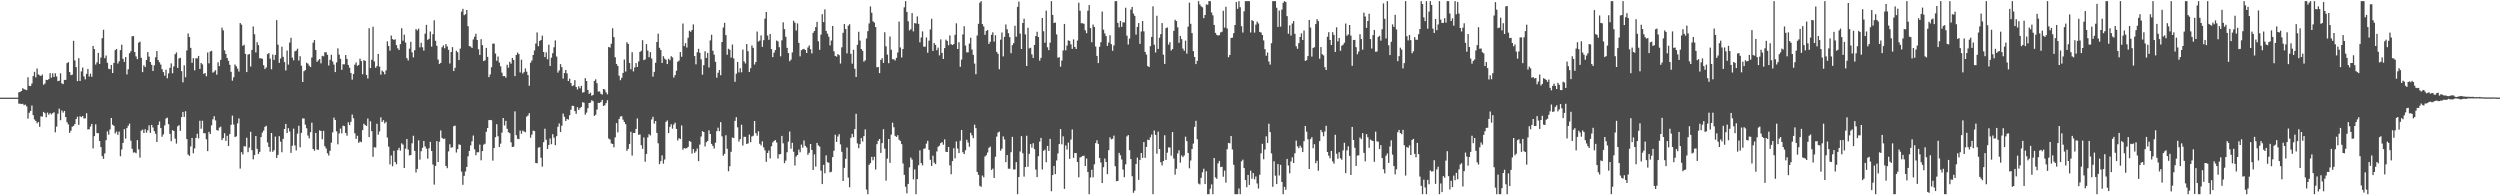 <?xml version="1.0" encoding="UTF-8"?>
<svg xmlns="http://www.w3.org/2000/svg" width="1920" height="150">
  <path d="M0 74.999h1v1.000H0zM1 75.000h1v1.000H1zM2 75.000h1v1.000H2zM3 75.000h1v1.000H3zM4 75.000h1v1.000H4zM5 75.000h1v1.000H5zM6 75.000h1v1.000H6zM7 75.000h1v1.000H7zM8 75.000h1v1.000H8zM9 75.000h1v1.000H9zM10 75.000h1v1.000H10zM11 75.000h1v1.000H11zM12 75.000h1v1.000H12zM13 75.000h1v1.000H13zM14 70.839h1v8.831H14zM15 70.562h1v9.034H15zM16 69.861h1v10.042H16zM17 67.722h1v11.990H17zM18 68.556h1v12.242H18zM19 68.792h1v11.534H19zM20 69.244h1v12.480H20zM21 59.344h1v31.754H21zM22 65.936h1v20.678H22zM23 66.112h1v19.100H23zM24 64.161h1v16.897H24zM25 58.442h1v30.047H25zM26 55.216h1v36.543H26zM27 59.380h1v33.496H27zM28 52.568h1v42.161H28zM29 57.125h1v36.591H29zM30 57.858h1v39.516H30zM31 58.384h1v31.010H31zM32 57.247h1v32.327H32zM33 65.083h1v20.859H33zM34 64.179h1v22.776H34zM35 61.273h1v28.768H35zM36 61.472h1v25.024H36zM37 60.717h1v27.375H37zM38 56.180h1v30.644H38zM39 59.670h1v28.171H39zM40 56.287h1v30.664H40zM41 59.103h1v27.117H41zM42 56.304h1v45.351H42zM43 58.717h1v38.517H43zM44 62.296h1v25.058H44zM45 61.992h1v21.447H45zM46 56.332h1v35.972H46zM47 63.982h1v20.879H47zM48 64.632h1v21.828H48zM49 61.390h1v23.829H49zM50 61.324h1v28.593H50zM51 48.484h1v45.430H51zM52 47.697h1v47.894H52zM53 55.338h1v46.701H53zM54 57.695h1v42.649H54zM55 57.296h1v40.025H55zM56 31.345h1v65.366H56zM57 46.400h1v48.891H57zM58 51.570h1v39.858H58zM59 62.320h1v27.333H59zM60 44.721h1v51.164H60zM61 62.140h1v27.167H61zM62 54.850h1v35.095H62zM63 51.892h1v37.235H63zM64 58.661h1v32.325H64zM65 60.997h1v29.931H65zM66 56.749h1v30.185H66zM67 52.961h1v46.477H67zM68 58.786h1v40.450H68zM69 56.561h1v40.629H69zM70 58.988h1v36.212H70zM71 35.299h1v78.679H71zM72 37.741h1v66.797H72zM73 49.631h1v45.837H73zM74 47.860h1v54.312H74zM75 40.667h1v61.624H75zM76 49.119h1v59.149H76zM77 44.178h1v68.749H77zM78 29.361h1v90.542H78zM79 22.848h1v99.166H79zM80 44.704h1v73.121H80zM81 42.641h1v65.007H81zM82 48.158h1v52.729H82zM83 52.783h1v50.634H83zM84 53.131h1v46.292H84zM85 49.861h1v40.748H85zM86 56.104h1v39.694H86zM87 48.264h1v48.360H87zM88 38.512h1v63.971H88zM89 37.573h1v63.515H89zM90 48.785h1v54.760H90zM91 47.045h1v54.015H91zM92 38.522h1v81.486H92zM93 34.295h1v80.564H93zM94 45.151h1v64.632H94zM95 47.495h1v51.670H95zM96 43.783h1v62.665H96zM97 57.163h1v41.180H97zM98 53.196h1v43.360H98zM99 40.933h1v54.051H99zM100 39.354h1v68.659H100zM101 27.859h1v86.427H101zM102 27.695h1v89.483H102zM103 39.944h1v77.045H103zM104 43.318h1v74.403H104zM105 45.394h1v62.219H105zM106 32.775h1v81.986H106zM107 32.056h1v88.979H107zM108 44.373h1v55.973H108zM109 55.393h1v44.123H109zM110 50.178h1v51.946H110zM111 51.509h1v47.767H111zM112 46.093h1v55.777H112zM113 40.048h1v60.056H113zM114 43.470h1v52.815H114zM115 47.631h1v54.410H115zM116 49.747h1v46.202H116zM117 54.515h1v43.416H117zM118 50.192h1v50.537H118zM119 43.981h1v58.743H119zM120 39.186h1v69.898H120zM121 46.110h1v49.865H121zM122 47.818h1v45.444H122zM123 49.610h1v48.744H123zM124 53.156h1v51.879H124zM125 55.408h1v47.809H125zM126 58.127h1v38.165H126zM127 53.540h1v37.482H127zM128 60.109h1v30.285H128zM129 56.353h1v39.034H129zM130 52.138h1v50.665H130zM131 48.712h1v59.717H131zM132 56.248h1v43.701H132zM133 51.013h1v49.588H133zM134 41.631h1v64.888H134zM135 40.221h1v70.040H135zM136 52.169h1v44.852H136zM137 44.829h1v51.286H137zM138 44.374h1v56.151H138zM139 54.608h1v35.348H139zM140 63.238h1v22.748H140zM141 50.169h1v39.647H141zM142 59.284h1v26.169H142zM143 38.767h1v68.036H143zM144 25.715h1v92.968H144zM145 28.444h1v91.270H145zM146 36.751h1v75.676H146zM147 48.249h1v57.678H147zM148 44.649h1v73.049H148zM149 54.028h1v59.926H149zM150 44.766h1v61.188H150zM151 44.849h1v57.875H151zM152 42.969h1v63.361H152zM153 52.946h1v39.802H153zM154 48.407h1v50.444H154zM155 49.453h1v43.291H155zM156 56.795h1v45.515H156zM157 56.063h1v46.267H157zM158 58.581h1v48.414H158zM159 40.289h1v75.784H159zM160 48.630h1v52.631H160zM161 39.506h1v63.397H161zM162 39.020h1v57.252H162zM163 55.795h1v35.848H163zM164 54.967h1v34.256H164zM165 53.904h1v38.629H165zM166 57.327h1v42.565H166zM167 47.845h1v52.508H167zM168 50.795h1v47.190H168zM169 45.967h1v51.319H169zM170 21.229h1v86.353H170zM171 23.328h1v82.743H171zM172 38.650h1v63.654H172zM173 41.425h1v66.759H173zM174 44.560h1v59.713H174zM175 46.695h1v65.397H175zM176 49.764h1v53.190H176zM177 55.132h1v40.709H177zM178 61.935h1v26.831H178zM179 59.325h1v36.348H179zM180 49.488h1v55.793H180zM181 50.873h1v53.840H181zM182 52.714h1v42.082H182zM183 54.986h1v35.988H183zM184 17.717h1v111.769H184zM185 18.916h1v97.967H185zM186 35.192h1v83.455H186zM187 34.335h1v77.992H187zM188 41.348h1v71.143H188zM189 55.331h1v50.444H189zM190 41.912h1v74.993H190zM191 41.447h1v71.865H191zM192 51.121h1v50.081H192zM193 38.358h1v76.939H193zM194 20.328h1v102.030H194zM195 26.307h1v92.730H195zM196 40.225h1v64.265H196zM197 32.404h1v81.921H197zM198 34.680h1v83.654H198zM199 44.723h1v71.896H199zM200 44.730h1v60.527H200zM201 45.188h1v56.655H201zM202 50.129h1v50.179H202zM203 53.050h1v44.383H203zM204 51.794h1v44.823H204zM205 41.591h1v67.797H205zM206 40.754h1v72.081H206zM207 45.013h1v71.530H207zM208 53.181h1v48.985H208zM209 41.886h1v74.678H209zM210 46.000h1v69.338H210zM211 42.178h1v62.756H211zM212 15.463h1v105.841H212zM213 34.326h1v84.620H213zM214 48.302h1v56.283H214zM215 44.912h1v63.903H215zM216 35.895h1v81.060H216zM217 43.619h1v63.041H217zM218 47.661h1v51.407H218zM219 54.139h1v41.035H219zM220 38.816h1v63.401H220zM221 49.612h1v48.843H221zM222 32.658h1v68.310H222zM223 29.018h1v88.370H223zM224 44.229h1v67.696H224zM225 46.335h1v52.505H225zM226 39.441h1v72.256H226zM227 38.840h1v76.689H227zM228 37.398h1v65.191H228zM229 46.512h1v50.063H229zM230 43.182h1v69.965H230zM231 50.438h1v51.581H231zM232 62.983h1v27.953H232zM233 54.685h1v36.375H233zM234 53.793h1v41.966H234zM235 48.108h1v50.397H235zM236 48.908h1v55.174H236zM237 50.455h1v55.777H237zM238 51.562h1v49.914H238zM239 44.137h1v50.067H239zM240 32.842h1v81.585H240zM241 30.783h1v84.961H241zM242 38.366h1v63.712H242zM243 47.405h1v67.444H243zM244 46.373h1v68.685H244zM245 45.295h1v54.861H245zM246 48.637h1v51.960H246zM247 42.858h1v64.174H247zM248 43.259h1v57.255H248zM249 40.154h1v72.146H249zM250 40.100h1v73.942H250zM251 42.078h1v75.622H251zM252 50.265h1v69.179H252zM253 45.926h1v69.896H253zM254 42.052h1v67.542H254zM255 47.224h1v54.465H255zM256 49.607h1v40.695H256zM257 55.325h1v36.828H257zM258 47.944h1v52.938H258zM259 37.142h1v73.718H259zM260 41.957h1v60.540H260zM261 45.180h1v53.610H261zM262 53.590h1v48.817H262zM263 49.367h1v47.159H263zM264 49.411h1v47.471H264zM265 42.276h1v59.852H265zM266 45.272h1v58.971H266zM267 49.846h1v44.031H267zM268 52.036h1v44.033H268zM269 55.988h1v37.565H269zM270 61.170h1v26.777H270zM271 56.840h1v33.993H271zM272 49.668h1v52.684H272zM273 47.961h1v58.675H273zM274 50.579h1v53.652H274zM275 49.806h1v59.883H275zM276 45.063h1v63.573H276zM277 46.907h1v62.291H277zM278 57.058h1v42.868H278zM279 46.231h1v48.794H279zM280 46.740h1v49.381H280zM281 57.537h1v39.167H281zM282 60.329h1v30.722H282zM283 21.666h1v83.655H283zM284 52.287h1v40.889H284zM285 45.914h1v54.780H285zM286 20.527h1v99.909H286zM287 47.148h1v65.912H287zM288 52.015h1v61.292H288zM289 50.795h1v44.301H289zM290 41.407h1v62.009H290zM291 51.158h1v49.773H291zM292 57.294h1v32.852H292zM293 54.195h1v39.428H293zM294 55.158h1v37.171H294zM295 57.102h1v37.692H295zM296 54.066h1v39.481H296zM297 31.743h1v73.864H297zM298 35.320h1v77.308H298zM299 38.864h1v87.373H299zM300 27.309h1v92.095H300zM301 30.009h1v97.690H301zM302 30.648h1v85.172H302zM303 30.231h1v94.232H303zM304 34.680h1v91.495H304zM305 37.095h1v78.203H305zM306 38.380h1v75.207H306zM307 33.892h1v81.750H307zM308 21.680h1v88.409H308zM309 31.250h1v79.795H309zM310 26.604h1v102.437H310zM311 32.659h1v81.584H311zM312 44.670h1v62.089H312zM313 46.458h1v68.428H313zM314 37.394h1v82.018H314zM315 32.079h1v86.958H315zM316 40.171h1v69.889H316zM317 44.066h1v60.159H317zM318 38.576h1v77.281H318zM319 22.333h1v110.102H319zM320 23.420h1v106.298H320zM321 22.040h1v85.733H321zM322 36.329h1v86.235H322zM323 32.868h1v83.253H323zM324 36.329h1v77.185H324zM325 38.851h1v69.418H325zM326 25.876h1v86.630H326zM327 19.105h1v95.084H327zM328 30.627h1v91.203H328zM329 29.823h1v84.078H329zM330 24.240h1v84.704H330zM331 35.768h1v80.215H331zM332 26.260h1v100.115H332zM333 15.597h1v126.171H333zM334 31.313h1v96.106H334zM335 35.188h1v73.199H335zM336 45.781h1v78.618H336zM337 49.107h1v59.735H337zM338 48.294h1v51.926H338zM339 36.324h1v69.536H339zM340 34.844h1v71.867H340zM341 37.089h1v69.374H341zM342 33.828h1v93.671H342zM343 35.646h1v93.516H343zM344 38.253h1v78.025H344zM345 48.753h1v62.039H345zM346 39.929h1v73.540H346zM347 36.213h1v76.859H347zM348 54.586h1v42.339H348zM349 52.084h1v44.441H349zM350 38.978h1v78.183H350zM351 40.158h1v74.401H351zM352 46.156h1v64.705H352zM353 37.330h1v73.923H353zM354 8.961h1v122.820H354zM355 6.762h1v135.183H355zM356 11.660h1v123.420H356zM357 10.909h1v120.776H357zM358 7.680h1v120.523H358zM359 20.123h1v99.933H359zM360 35.420h1v80.519H360zM361 35.735h1v75.911H361zM362 36.834h1v71.718H362zM363 30.333h1v73.751H363zM364 28.197h1v86.514H364zM365 25.933h1v93.257H365zM366 30.716h1v86.241H366zM367 37.830h1v79.133H367zM368 42.213h1v68.837H368zM369 30.092h1v93.022H369zM370 34.658h1v81.382H370zM371 46.874h1v64.249H371zM372 46.346h1v64.043H372zM373 36.806h1v64.425H373zM374 43.680h1v54.634H374zM375 59.235h1v33.048H375zM376 57.209h1v34.901H376zM377 51.637h1v40.745H377zM378 33.538h1v89.787H378zM379 33.482h1v80.168H379zM380 41.119h1v64.257H380zM381 46.661h1v48.748H381zM382 43.402h1v61.229H382zM383 48.103h1v64.826H383zM384 50.941h1v59.387H384zM385 55.758h1v46.060H385zM386 58.451h1v32.172H386zM387 58.378h1v37.955H387zM388 59.604h1v33.245H388zM389 49.738h1v49.189H389zM390 51.966h1v49.546H390zM391 47.450h1v54.860H391zM392 48.880h1v60.452H392zM393 44.473h1v68.435H393zM394 46.040h1v66.581H394zM395 58.454h1v27.110H395zM396 42.244h1v61.613H396zM397 40.362h1v66.224H397zM398 41.526h1v65.337H398zM399 55.640h1v44.648H399zM400 45.846h1v56.879H400zM401 56.453h1v43.857H401zM402 55.403h1v45.603H402zM403 52.542h1v48.977H403zM404 55.029h1v34.582H404zM405 57.641h1v31.106H405zM406 65.834h1v21.077H406zM407 48.174h1v57.631H407zM408 46.458h1v56.898H408zM409 42.211h1v58.079H409zM410 38.739h1v61.989H410zM411 33.449h1v91.739H411zM412 24.875h1v100.503H412zM413 35.502h1v77.879H413zM414 31.438h1v81.589H414zM415 30.705h1v90.415H415zM416 27.388h1v100.617H416zM417 39.904h1v69.326H417zM418 43.817h1v55.025H418zM419 40.193h1v67.197H419zM420 45.513h1v68.847H420zM421 34.344h1v76.950H421zM422 50.654h1v55.699H422zM423 44.305h1v66.421H423zM424 40.859h1v62.229H424zM425 36.305h1v69.432H425zM426 31.042h1v80.493H426zM427 43.438h1v61.176H427zM428 55.770h1v41.598H428zM429 54.078h1v40.735H429zM430 49.254h1v52.189H430zM431 51.601h1v44.897H431zM432 60.370h1v26.851H432zM433 56.087h1v33.607H433zM434 53.693h1v39.230H434zM435 56.354h1v34.979H435zM436 62.217h1v29.630H436zM437 60.425h1v28.099H437zM438 63.797h1v20.504H438zM439 66.077h1v15.159H439zM440 65.536h1v15.826H440zM441 61.517h1v23.758H441zM442 66.818h1v20.581H442zM443 68.707h1v13.611H443zM444 66.235h1v18.174H444zM445 67.828h1v15.195H445zM446 65.937h1v16.206H446zM447 71.101h1v7.465H447zM448 70.780h1v8.077H448zM449 60.009h1v28.062H449zM450 62.200h1v24.283H450zM451 69.071h1v14.074H451zM452 72.092h1v6.995H452zM453 71.179h1v7.613H453zM454 73.488h1v3.455H454zM455 72.916h1v4.788H455zM456 62.140h1v26.872H456zM457 60.941h1v27.149H457zM458 63.909h1v20.281H458zM459 70.352h1v8.583H459zM460 70.191h1v8.892H460zM461 72.005h1v6.280H461zM462 72.633h1v4.086H462zM463 68.347h1v13.080H463zM464 68.787h1v12.070H464zM465 70.934h1v8.295H465zM466 72.460h1v4.502H466zM467 36.050h1v70.346H467zM468 36.541h1v70.643H468zM469 33.566h1v76.559H469zM470 21.715h1v88.902H470zM471 28.499h1v84.665H471zM472 43.960h1v61.539H472zM473 49.117h1v45.446H473zM474 50.612h1v51.071H474zM475 58.107h1v33.319H475zM476 61.607h1v27.890H476zM477 59.755h1v29.473H477zM478 56.030h1v35.891H478zM479 45.698h1v47.948H479zM480 54.911h1v40.428H480zM481 32.450h1v83.365H481zM482 33.734h1v80.537H482zM483 48.409h1v62.141H483zM484 53.176h1v48.068H484zM485 40.096h1v79.402H485zM486 54.841h1v47.199H486zM487 51.835h1v50.290H487zM488 48.445h1v50.565H488zM489 51.414h1v39.556H489zM490 47.145h1v56.418H490zM491 39.867h1v63.354H491zM492 38.956h1v72.568H492zM493 30.883h1v83.415H493zM494 46.200h1v59.392H494zM495 45.593h1v78.613H495zM496 33.913h1v84.302H496zM497 38.798h1v66.745H497zM498 43.929h1v59.148H498zM499 40.027h1v64.018H499zM500 44.937h1v46.832H500zM501 58.845h1v30.863H501zM502 55.174h1v39.735H502zM503 48.186h1v44.720H503zM504 32.268h1v69.827H504zM505 25.833h1v84.235H505zM506 36.710h1v89.386H506zM507 38.440h1v85.325H507zM508 48.401h1v70.944H508zM509 43.177h1v82.503H509zM510 45.028h1v77.500H510zM511 45.927h1v47.670H511zM512 49.180h1v43.357H512zM513 45.105h1v57.073H513zM514 46.250h1v51.140H514zM515 43.145h1v52.266H515zM516 44.083h1v54.714H516zM517 59.545h1v36.087H517zM518 57.696h1v36.534H518zM519 54.347h1v44.659H519zM520 47.472h1v60.401H520zM521 46.528h1v59.621H521zM522 39.976h1v66.807H522zM523 43.547h1v52.791H523zM524 18.081h1v96.931H524zM525 35.370h1v78.309H525zM526 33.197h1v80.864H526zM527 36.510h1v77.246H527zM528 28.999h1v83.810H528zM529 23.591h1v84.630H529zM530 24.428h1v84.474H530zM531 23.023h1v94.868H531zM532 18.725h1v95.743H532zM533 43.038h1v74.371H533zM534 49.394h1v66.844H534zM535 40.122h1v73.968H535zM536 37.457h1v86.271H536zM537 40.568h1v70.461H537zM538 45.604h1v59.240H538zM539 57.338h1v43.422H539zM540 50.091h1v51.269H540zM541 39.364h1v73.132H541zM542 44.491h1v64.773H542zM543 40.652h1v67.600H543zM544 51.823h1v48.256H544zM545 31.034h1v71.902H545zM546 26.670h1v83.840H546zM547 38.948h1v73.131H547zM548 41.986h1v72.099H548zM549 47.445h1v62.140H549zM550 59.665h1v41.092H550zM551 55.835h1v42.218H551zM552 53.799h1v46.981H552zM553 57.813h1v36.009H553zM554 32.262h1v72.452H554zM555 21.123h1v98.443H555zM556 17.510h1v100.628H556zM557 26.981h1v76.892H557zM558 42.023h1v72.256H558zM559 37.438h1v94.076H559zM560 38.240h1v89.428H560zM561 44.262h1v72.334H561zM562 34.228h1v71.404H562zM563 44.853h1v61.169H563zM564 62.820h1v29.984H564zM565 56.558h1v33.434H565zM566 47.629h1v50.185H566zM567 55.596h1v53.150H567zM568 52.379h1v54.487H568zM569 55.535h1v40.260H569zM570 38.086h1v73.688H570zM571 47.168h1v57.894H571zM572 48.764h1v56.367H572zM573 33.859h1v76.756H573zM574 39.312h1v70.833H574zM575 55.307h1v48.065H575zM576 52.405h1v56.819H576zM577 34.898h1v69.893H577zM578 36.749h1v67.517H578zM579 49.575h1v43.369H579zM580 47.679h1v54.590H580zM581 24.195h1v79.991H581zM582 31.898h1v68.938H582zM583 31.177h1v79.247H583zM584 27.165h1v84.549H584zM585 36.013h1v72.510H585zM586 30.883h1v82.312H586zM587 14.320h1v101.156H587zM588 9.145h1v115.170H588zM589 27.296h1v90.208H589zM590 30.559h1v85.034H590zM591 26.038h1v95.631H591zM592 37.668h1v74.689H592zM593 43.857h1v65.499H593zM594 40.463h1v67.788H594zM595 38.429h1v69.162H595zM596 31.152h1v78.315H596zM597 31.778h1v89.957H597zM598 36.230h1v82.306H598zM599 43.274h1v75.072H599zM600 30.973h1v73.399H600zM601 17.126h1v92.973H601zM602 22.357h1v102.974H602zM603 28.286h1v95.038H603zM604 36.756h1v80.176H604zM605 40.766h1v68.051H605zM606 47.013h1v53.992H606zM607 45.778h1v68.475H607zM608 40.238h1v69.449H608zM609 15.938h1v100.574H609zM610 17.432h1v109.680H610zM611 23.454h1v96.713H611zM612 17.952h1v101.112H612zM613 32.934h1v81.948H613zM614 43.269h1v73.696H614zM615 38.528h1v72.521H615zM616 37.842h1v75.576H616zM617 37.528h1v70.357H617zM618 38.414h1v73.627H618zM619 40.717h1v72.605H619zM620 36.439h1v82.497H620zM621 34.851h1v82.518H621zM622 37.804h1v72.803H622zM623 40.999h1v74.132H623zM624 25.215h1v105.287H624zM625 23.816h1v94.745H625zM626 20.849h1v107.084H626zM627 16.743h1v93.055H627zM628 31.690h1v79.970H628zM629 38.278h1v74.327H629zM630 26.595h1v104.405H630zM631 10.929h1v130.439H631zM632 16.926h1v109.670H632zM633 7.211h1v125.846H633zM634 23.768h1v95.589H634zM635 25.827h1v98.742H635zM636 28.179h1v96.799H636zM637 34.852h1v97.540H637zM638 31.131h1v100.759H638zM639 19.934h1v100.759H639zM640 39.404h1v76.358H640zM641 42.962h1v60.507H641zM642 43.539h1v65.463H642zM643 41.593h1v63.242H643zM644 42.409h1v60.679H644zM645 48.813h1v62.087H645zM646 36.370h1v80.211H646zM647 25.199h1v113.795H647zM648 18.480h1v110.457H648zM649 22.286h1v99.663H649zM650 40.969h1v72.324H650zM651 19.641h1v116.746H651zM652 18.600h1v125.196H652zM653 41.345h1v64.488H653zM654 48.891h1v53.907H654zM655 38.205h1v67.170H655zM656 52.763h1v46.389H656zM657 59.157h1v28.225H657zM658 34.396h1v75.738H658zM659 24.361h1v89.467H659zM660 31.153h1v79.553H660zM661 37.701h1v68.342H661zM662 38.998h1v69.680H662zM663 47.379h1v57.192H663zM664 46.346h1v53.038H664zM665 29.534h1v116.076H665zM666 23.962h1v125.180H666zM667 18.001h1v108.632H667zM668 4.895h1v120.386H668zM669 9.756h1v110.709H669zM670 16.362h1v106.770H670zM671 17.354h1v103.048H671zM672 20.774h1v109.422H672zM673 51.734h1v58.975H673zM674 51.450h1v56.700H674zM675 56.153h1v50.582H675zM676 45.995h1v71.440H676zM677 44.672h1v65.265H677zM678 48.340h1v50.892H678zM679 24.778h1v89.355H679zM680 35.598h1v103.121H680zM681 41.959h1v79.866H681zM682 48.553h1v58.208H682zM683 28.029h1v97.055H683zM684 38.215h1v65.232H684zM685 45.450h1v48.770H685zM686 45.578h1v52.128H686zM687 46.453h1v57.908H687zM688 44.436h1v60.751H688zM689 40.285h1v63.546H689zM690 16.611h1v90.667H690zM691 36.475h1v71.744H691zM692 44.116h1v66.554H692zM693 37.609h1v87.932H693zM694 5.633h1v128.687H694zM695 0.859h1v142.575H695zM696 9.164h1v139.316H696zM697 16.348h1v124.916H697zM698 23.355h1v105.232H698zM699 22.480h1v98.515H699zM700 10.060h1v112.509H700zM701 24.125h1v113.630H701zM702 17.721h1v112.366H702zM703 18.090h1v131.051H703zM704 12.596h1v124.928H704zM705 18.312h1v108.557H705zM706 32.514h1v82.940H706zM707 28.850h1v96.367H707zM708 24.112h1v102.865H708zM709 35.808h1v78.456H709zM710 35.880h1v78.082H710zM711 28.709h1v81.575H711zM712 40.480h1v67.634H712zM713 31.223h1v83.879H713zM714 22.607h1v100.099H714zM715 14.442h1v113.009H715zM716 39.114h1v80.433H716zM717 33.063h1v91.796H717zM718 34.465h1v91.585H718zM719 38.548h1v77.788H719zM720 36.544h1v76.211H720zM721 42.551h1v69.304H721zM722 30.265h1v79.671H722zM723 40.661h1v68.518H723zM724 45.262h1v65.893H724zM725 36.916h1v70.166H725zM726 30.422h1v86.174H726zM727 31.456h1v85.280H727zM728 34.770h1v78.131H728zM729 27.175h1v99.837H729zM730 33.962h1v99.867H730zM731 34.607h1v89.106H731zM732 33.832h1v80.029H732zM733 26.747h1v94.867H733zM734 17.914h1v90.735H734zM735 37.623h1v76.458H735zM736 32.469h1v85.098H736zM737 51.300h1v56.800H737zM738 45.766h1v54.050H738zM739 26.398h1v90.566H739zM740 20.168h1v98.171H740zM741 35.002h1v80.409H741zM742 40.189h1v67.145H742zM743 40.193h1v69.260H743zM744 33.477h1v79.199H744zM745 28.994h1v73.008H745zM746 38.030h1v65.888H746zM747 42.153h1v63.999H747zM748 48.863h1v46.873H748zM749 56.979h1v41.416H749zM750 27.256h1v104.790H750zM751 18.256h1v116.050H751zM752 2.030h1v140.690H752zM753 0.859h1v142.672H753zM754 18.505h1v116.279H754zM755 20.277h1v115.919H755zM756 26.721h1v93.471H756zM757 23.767h1v95.419H757zM758 23.029h1v94.141H758zM759 33.697h1v79.875H759zM760 32.048h1v80.539H760zM761 26.745h1v103.768H761zM762 24.809h1v104.685H762zM763 31.973h1v104.672H763zM764 27.035h1v93.315H764zM765 39.831h1v65.093H765zM766 41.345h1v60.453H766zM767 53.154h1v47.959H767zM768 30.473h1v85.241H768zM769 24.910h1v89.267H769zM770 43.321h1v61.413H770zM771 28.312h1v78.803H771zM772 18.782h1v105.752H772zM773 22.493h1v96.598H773zM774 25.495h1v104.081H774zM775 28.541h1v101.055H775zM776 40.853h1v76.052H776zM777 34.735h1v70.355H777zM778 33.147h1v97.042H778zM779 19.767h1v110.340H779zM780 28.197h1v96.327H780zM781 5.278h1v143.863H781zM782 1.248h1v134.694H782zM783 25.789h1v90.537H783zM784 37.647h1v66.911H784zM785 17.641h1v100.057H785zM786 14.401h1v121.207H786zM787 26.395h1v101.894H787zM788 50.634h1v53.603H788zM789 21.278h1v106.824H789zM790 37.178h1v81.001H790zM791 36.661h1v74.008H791zM792 41.802h1v71.627H792zM793 44.469h1v65.489H793zM794 34.516h1v80.038H794zM795 27.657h1v102.603H795zM796 24.357h1v111.673H796zM797 28.453h1v91.514H797zM798 46.613h1v62.186H798zM799 44.433h1v61.430H799zM800 13.837h1v116.383H800zM801 24.025h1v91.802H801zM802 32.830h1v82.093H802zM803 8.164h1v116.455H803zM804 36.283h1v75.774H804zM805 38.511h1v77.407H805zM806 32.754h1v73.884H806zM807 0.858h1v146.043H807zM808 11.444h1v122.996H808zM809 17.620h1v109.801H809zM810 17.359h1v116.388H810zM811 26.424h1v96.808H811zM812 44.331h1v73.526H812zM813 43.918h1v66.719H813zM814 51.209h1v47.890H814zM815 46.463h1v64.382H815zM816 38.781h1v65.924H816zM817 18.387h1v126.659H817zM818 38.631h1v73.075H818zM819 34.995h1v79.920H819zM820 31.002h1v78.501H820zM821 31.446h1v90.577H821zM822 34.044h1v73.195H822zM823 37.542h1v61.871H823zM824 30.282h1v90.976H824zM825 36.079h1v81.377H825zM826 37.631h1v79.962H826zM827 31.131h1v93.291H827zM828 2.095h1v134.046H828zM829 8.232h1v112.735H829zM830 17.807h1v102.609H830zM831 17.868h1v101.877H831zM832 18.262h1v101.316H832zM833 23.258h1v104.301H833zM834 25.513h1v96.260H834zM835 8.266h1v123.846H835zM836 3.876h1v145.265H836zM837 21.626h1v114.737H837zM838 32.448h1v97.978H838zM839 18.835h1v117.344H839zM840 20.662h1v105.521H840zM841 35.736h1v74.170H841zM842 42.975h1v64.740H842zM843 48.417h1v62.145H843zM844 35.949h1v85.454H844zM845 32.409h1v92.424H845zM846 8.846h1v131.745H846zM847 22.785h1v105.627H847zM848 25.667h1v96.095H848zM849 27.747h1v96.648H849zM850 35.205h1v98.527H850zM851 32.682h1v82.663H851zM852 27.109h1v78.352H852zM853 33.935h1v73.072H853zM854 39.019h1v67.580H854zM855 34.933h1v69.216H855zM856 0.858h1v126.797H856zM857 0.858h1v138.300H857zM858 17.560h1v121.423H858zM859 21.018h1v96.399H859zM860 16.060h1v103.170H860zM861 20.621h1v101.844H861zM862 17.138h1v113.121H862zM863 17.210h1v118.883H863zM864 5.956h1v120.235H864zM865 27.405h1v77.362H865zM866 34.180h1v69.548H866zM867 29.597h1v85.750H867zM868 7.356h1v114.824H868zM869 5.336h1v129.964H869zM870 10.397h1v137.657H870zM871 12.167h1v134.253H871zM872 26.583h1v99.375H872zM873 20.668h1v100.385H873zM874 17.724h1v120.404H874zM875 33.672h1v89.141H875zM876 24.145h1v93.339H876zM877 16.148h1v105.117H877zM878 24.038h1v85.078H878zM879 39.897h1v81.363H879zM880 41.921h1v70.942H880zM881 50.725h1v56.616H881zM882 51.475h1v56.125H882zM883 35.417h1v70.046H883zM884 28.362h1v74.976H884zM885 4.872h1v144.270H885zM886 34.379h1v65.892H886zM887 40.289h1v63.280H887zM888 12.090h1v105.957H888zM889 37.558h1v63.515H889zM890 28.975h1v85.435H890zM891 26.192h1v98.422H891zM892 17.730h1v109.277H892zM893 41.965h1v81.744H893zM894 49.110h1v54.762H894zM895 21.587h1v101.251H895zM896 21.096h1v96.135H896zM897 34.276h1v78.945H897zM898 32.336h1v80.975H898zM899 38.830h1v80.741H899zM900 37.703h1v63.705H900zM901 23.714h1v98.019H901zM902 15.156h1v118.972H902zM903 16.169h1v113.442H903zM904 21.033h1v96.845H904zM905 32.867h1v82.518H905zM906 27.557h1v97.374H906zM907 30.036h1v89.428H907zM908 37.336h1v83.357H908zM909 39.014h1v80.375H909zM910 31.178h1v73.793H910zM911 41.182h1v67.226H911zM912 20.445h1v97.023H912zM913 2.051h1v127.228H913zM914 18.255h1v105.022H914zM915 25.461h1v88.991H915zM916 39.258h1v71.012H916zM917 43.723h1v53.710H917zM918 49.221h1v43.550H918zM919 46.769h1v60.199H919zM920 0.858h1v140.153H920zM921 3.396h1v138.249H921zM922 4.797h1v131.793H922zM923 5.644h1v126.700H923zM924 13.916h1v115.673H924zM925 11.505h1v129.871H925zM926 3.427h1v128.128H926zM927 3.628h1v145.514H927zM928 0.858h1v148.283H928zM929 0.858h1v144.108H929zM930 9.566h1v132.056H930zM931 11.771h1v137.371H931zM932 19.169h1v102.157H932zM933 25.231h1v110.995H933zM934 26.777h1v110.559H934zM935 27.305h1v98.200H935zM936 26.970h1v96.638H936zM937 24.895h1v103.407H937zM938 24.370h1v103.701H938zM939 8.293h1v127.463H939zM940 21.180h1v109.838H940zM941 5.238h1v135.031H941zM942 21.869h1v92.694H942zM943 43.954h1v65.794H943zM944 42.251h1v67.883H944zM945 29.114h1v75.319H945zM946 28.946h1v85.819H946zM947 25.514h1v101.043H947zM948 19.210h1v129.931H948zM949 1.592h1v147.550H949zM950 6.770h1v142.372H950zM951 0.858h1v143.948H951zM952 5.533h1v143.608H952zM953 20.099h1v103.841H953zM954 24.989h1v97.625H954zM955 8.698h1v120.397H955zM956 0.859h1v137.446H956zM957 0.859h1v142.987H957zM958 0.859h1v133.485H958zM959 0.858h1v141.182H959zM960 24.941h1v106.192H960zM961 15.418h1v121.825H961zM962 16.204h1v116.728H962zM963 25.041h1v112.704H963zM964 18.942h1v116.607H964zM965 16.579h1v124.299H965zM966 18.012h1v126.784H966zM967 24.500h1v109.749H967zM968 24.964h1v92.781H968zM969 26.896h1v83.561H969zM970 31.050h1v91.283H970zM971 37.788h1v77.072H971zM972 42.798h1v61.930H972zM973 40.331h1v69.451H973zM974 47.237h1v47.789H974zM975 49.618h1v51.875H975zM976 33.157h1v84.675H976zM977 0.858h1v142.607H977zM978 0.858h1v122.987H978zM979 0.858h1v134.076H979zM980 5.924h1v135.423H980zM981 20.662h1v105.318H981zM982 8.091h1v126.676H982zM983 20.408h1v106.150H983zM984 7.379h1v132.364H984zM985 2.116h1v147.025H985zM986 0.858h1v142.645H986zM987 1.584h1v144.202H987zM988 12.411h1v109.650H988zM989 25.893h1v101.161H989zM990 19.458h1v113.662H990zM991 27.270h1v96.710H991zM992 18.052h1v102.802H992zM993 16.167h1v109.011H993zM994 25.948h1v91.755H994zM995 35.539h1v72.437H995zM996 37.459h1v74.957H996zM997 33.109h1v80.768H997zM998 28.413h1v83.390H998zM999 25.591h1v87.786H999zM1000 30.716h1v86.053H1000zM1001 23.457h1v84.986H1001zM1002 46.738h1v50.032H1002zM1003 46.239h1v54.888H1003zM1004 43.079h1v63.928H1004zM1005 15.322h1v114.447H1005zM1006 21.160h1v85.670H1006zM1007 43.476h1v61.869H1007zM1008 36.818h1v77.032H1008zM1009 36.266h1v74.491H1009zM1010 18.467h1v106.892H1010zM1011 14.672h1v108.778H1011zM1012 16.249h1v114.888H1012zM1013 45.133h1v63.260H1013zM1014 36.129h1v63.717H1014zM1015 41.607h1v59.944H1015zM1016 42.526h1v62.119H1016zM1017 51.616h1v49.329H1017zM1018 53.770h1v42.850H1018zM1019 28.235h1v88.488H1019zM1020 24.713h1v94.832H1020zM1021 30.681h1v90.935H1021zM1022 34.553h1v81.388H1022zM1023 24.711h1v99.240H1023zM1024 26.810h1v98.905H1024zM1025 39.899h1v63.604H1025zM1026 20.983h1v97.073H1026zM1027 31.809h1v90.096H1027zM1028 29.137h1v87.762H1028zM1029 39.027h1v82.512H1029zM1030 35.133h1v87.554H1030zM1031 34.366h1v81.122H1031zM1032 32.821h1v76.852H1032zM1033 18.074h1v114.885H1033zM1034 27.451h1v88.045H1034zM1035 26.488h1v85.866H1035zM1036 19.179h1v100.513H1036zM1037 27.317h1v107.061H1037zM1038 50.542h1v46.937H1038zM1039 30.666h1v76.874H1039zM1040 30.681h1v82.771H1040zM1041 36.260h1v91.201H1041zM1042 41.677h1v77.802H1042zM1043 39.576h1v79.665H1043zM1044 26.247h1v79.397H1044zM1045 29.987h1v76.892H1045zM1046 38.138h1v64.108H1046zM1047 9.655h1v107.768H1047zM1048 12.639h1v111.282H1048zM1049 21.388h1v81.629H1049zM1050 16.113h1v89.308H1050zM1051 10.558h1v102.934H1051zM1052 30.022h1v77.165H1052zM1053 37.296h1v70.586H1053zM1054 26.961h1v81.358H1054zM1055 22.994h1v101.248H1055zM1056 39.750h1v61.382H1056zM1057 39.561h1v68.957H1057zM1058 28.312h1v80.564H1058zM1059 27.431h1v87.024H1059zM1060 31.160h1v80.288H1060zM1061 22.489h1v98.888H1061zM1062 2.591h1v127.387H1062zM1063 14.437h1v118.738H1063zM1064 29.542h1v90.075H1064zM1065 0.859h1v117.025H1065zM1066 34.789h1v90.325H1066zM1067 42.280h1v70.185H1067zM1068 32.076h1v75.700H1068zM1069 18.724h1v100.051H1069zM1070 20.682h1v106.850H1070zM1071 11.362h1v122.539H1071zM1072 22.652h1v107.388H1072zM1073 46.963h1v54.611H1073zM1074 43.109h1v56.665H1074zM1075 36.627h1v65.584H1075zM1076 38.090h1v64.952H1076zM1077 52.507h1v47.234H1077zM1078 48.510h1v63.072H1078zM1079 0.858h1v134.005H1079zM1080 27.799h1v85.130H1080zM1081 31.049h1v82.444H1081zM1082 26.872h1v84.816H1082zM1083 30.847h1v88.244H1083zM1084 40.923h1v66.538H1084zM1085 39.380h1v67.270H1085zM1086 28.526h1v89.629H1086zM1087 30.540h1v90.219H1087zM1088 30.556h1v79.155H1088zM1089 26.253h1v92.048H1089zM1090 22.306h1v113.336H1090zM1091 0.858h1v141.865H1091zM1092 3.127h1v146.015H1092zM1093 13.304h1v124.695H1093zM1094 16.219h1v127.753H1094zM1095 0.858h1v148.283H1095zM1096 22.036h1v116.112H1096zM1097 8.886h1v132.640H1097zM1098 0.858h1v130.051H1098zM1099 3.764h1v127.960H1099zM1100 22.015h1v109.519H1100zM1101 25.286h1v97.727H1101zM1102 14.519h1v126.669H1102zM1103 23.185h1v106.920H1103zM1104 18.778h1v109.252H1104zM1105 0.858h1v148.283H1105zM1106 15.045h1v125.842H1106zM1107 17.661h1v129.897H1107zM1108 17.514h1v117.769H1108zM1109 13.969h1v122.490H1109zM1110 17.349h1v106.004H1110zM1111 0.858h1v115.274H1111zM1112 0.858h1v134.435H1112zM1113 10.385h1v135.126H1113zM1114 16.113h1v122.758H1114zM1115 14.096h1v129.592H1115zM1116 19.733h1v115.109H1116zM1117 0.859h1v137.566H1117zM1118 10.949h1v121.806H1118zM1119 1.472h1v136.228H1119zM1120 10.420h1v119.662H1120zM1121 21.501h1v104.809H1121zM1122 24.149h1v101.196H1122zM1123 21.230h1v122.026H1123zM1124 17.893h1v113.602H1124zM1125 32.929h1v84.255H1125zM1126 39.697h1v80.534H1126zM1127 26.134h1v101.040H1127zM1128 36.107h1v84.424H1128zM1129 44.984h1v71.648H1129zM1130 48.901h1v55.331H1130zM1131 46.761h1v63.193H1131zM1132 45.727h1v60.245H1132zM1133 38.740h1v77.097H1133zM1134 34.670h1v90.077H1134zM1135 20.902h1v105.507H1135zM1136 37.442h1v75.732H1136zM1137 37.223h1v72.230H1137zM1138 40.155h1v70.953H1138zM1139 40.968h1v62.606H1139zM1140 50.725h1v50.103H1140zM1141 47.600h1v50.627H1141zM1142 52.321h1v45.788H1142zM1143 61.029h1v30.305H1143zM1144 57.786h1v27.878H1144zM1145 60.854h1v33.345H1145zM1146 56.220h1v32.207H1146zM1147 11.953h1v116.488H1147zM1148 1.656h1v142.483H1148zM1149 7.438h1v141.704H1149zM1150 21.590h1v112.481H1150zM1151 21.210h1v127.932H1151zM1152 13.543h1v135.599H1152zM1153 23.324h1v121.221H1153zM1154 17.818h1v115.029H1154zM1155 26.092h1v104.283H1155zM1156 4.914h1v136.585H1156zM1157 4.588h1v144.553H1157zM1158 25.101h1v108.090H1158zM1159 29.257h1v113.619H1159zM1160 29.101h1v101.347H1160zM1161 33.000h1v87.921H1161zM1162 35.563h1v70.446H1162zM1163 34.206h1v85.086H1163zM1164 39.585h1v78.479H1164zM1165 45.016h1v62.635H1165zM1166 39.549h1v67.417H1166zM1167 28.771h1v81.477H1167zM1168 28.653h1v87.985H1168zM1169 48.482h1v58.212H1169zM1170 28.668h1v87.485H1170zM1171 23.885h1v92.884H1171zM1172 18.958h1v107.435H1172zM1173 53.397h1v52.111H1173zM1174 51.129h1v45.863H1174zM1175 52.430h1v46.866H1175zM1176 59.649h1v36.276H1176zM1177 59.179h1v32.209H1177zM1178 60.246h1v36.537H1178zM1179 59.894h1v36.887H1179zM1180 64.737h1v24.470H1180zM1181 62.611h1v30.027H1181zM1182 57.224h1v41.816H1182zM1183 65.640h1v26.495H1183zM1184 64.397h1v24.514H1184zM1185 60.067h1v35.607H1185zM1186 60.612h1v35.384H1186zM1187 61.408h1v30.573H1187zM1188 62.823h1v28.348H1188zM1189 61.096h1v27.051H1189zM1190 67.487h1v18.006H1190zM1191 69.368h1v10.923H1191zM1192 65.961h1v19.980H1192zM1193 64.234h1v21.324H1193zM1194 66.007h1v16.107H1194zM1195 68.367h1v12.551H1195zM1196 63.584h1v21.978H1196zM1197 65.145h1v18.899H1197zM1198 69.164h1v10.742H1198zM1199 69.171h1v14.051H1199zM1200 62.715h1v27.958H1200zM1201 63.393h1v23.364H1201zM1202 67.546h1v12.167H1202zM1203 47.294h1v59.053H1203zM1204 50.884h1v45.822H1204zM1205 53.888h1v39.465H1205zM1206 60.774h1v25.077H1206zM1207 43.215h1v65.009H1207zM1208 45.265h1v54.442H1208zM1209 54.395h1v44.050H1209zM1210 37.279h1v78.219H1210zM1211 32.386h1v72.756H1211zM1212 37.716h1v62.684H1212zM1213 49.824h1v51.925H1213zM1214 31.701h1v73.253H1214zM1215 40.371h1v59.833H1215zM1216 42.020h1v59.420H1216zM1217 45.870h1v61.784H1217zM1218 42.633h1v67.557H1218zM1219 40.957h1v71.334H1219zM1220 33.839h1v79.815H1220zM1221 34.133h1v72.500H1221zM1222 49.189h1v53.376H1222zM1223 50.631h1v47.526H1223zM1224 7.744h1v107.727H1224zM1225 26.278h1v84.187H1225zM1226 26.748h1v100.015H1226zM1227 28.930h1v103.297H1227zM1228 11.878h1v122.187H1228zM1229 17.667h1v105.574H1229zM1230 17.931h1v105.833H1230zM1231 31.825h1v83.300H1231zM1232 43.852h1v61.378H1232zM1233 43.098h1v65.388H1233zM1234 35.045h1v76.652H1234zM1235 11.702h1v119.351H1235zM1236 17.081h1v107.316H1236zM1237 0.858h1v148.283H1237zM1238 0.858h1v142.581H1238zM1239 22.468h1v96.819H1239zM1240 43.172h1v58.596H1240zM1241 51.443h1v41.323H1241zM1242 36.918h1v75.965H1242zM1243 28.890h1v96.340H1243zM1244 11.893h1v122.923H1244zM1245 11.556h1v125.119H1245zM1246 0.858h1v136.312H1246zM1247 19.250h1v115.357H1247zM1248 13.269h1v124.959H1248zM1249 10.142h1v130.406H1249zM1250 13.862h1v120.183H1250zM1251 37.892h1v76.328H1251zM1252 56.206h1v34.586H1252zM1253 36.534h1v72.602H1253zM1254 39.865h1v65.709H1254zM1255 40.479h1v72.422H1255zM1256 14.760h1v111.390H1256zM1257 25.943h1v82.403H1257zM1258 36.588h1v63.881H1258zM1259 54.799h1v39.931H1259zM1260 19.005h1v105.072H1260zM1261 22.314h1v94.951H1261zM1262 26.308h1v89.371H1262zM1263 28.563h1v80.168H1263zM1264 29.682h1v93.309H1264zM1265 29.197h1v99.503H1265zM1266 40.801h1v77.471H1266zM1267 32.475h1v90.083H1267zM1268 31.985h1v87.595H1268zM1269 35.298h1v79.033H1269zM1270 34.738h1v108.054H1270zM1271 22.452h1v122.710H1271zM1272 21.932h1v120.674H1272zM1273 26.536h1v96.396H1273zM1274 36.585h1v71.504H1274zM1275 49.759h1v53.207H1275zM1276 48.005h1v42.540H1276zM1277 29.426h1v75.810H1277zM1278 23.404h1v99.631H1278zM1279 24.535h1v103.037H1279zM1280 40.939h1v67.388H1280zM1281 35.130h1v78.092H1281zM1282 47.677h1v51.210H1282zM1283 53.545h1v49.083H1283zM1284 24.132h1v88.783H1284zM1285 36.783h1v87.794H1285zM1286 36.522h1v84.621H1286zM1287 38.451h1v76.015H1287zM1288 41.756h1v74.371H1288zM1289 46.004h1v55.296H1289zM1290 38.160h1v74.068H1290zM1291 27.224h1v97.798H1291zM1292 22.427h1v109.099H1292zM1293 25.955h1v104.624H1293zM1294 27.374h1v102.893H1294zM1295 19.678h1v99.716H1295zM1296 25.654h1v79.707H1296zM1297 47.107h1v49.881H1297zM1298 49.158h1v54.423H1298zM1299 32.633h1v85.268H1299zM1300 28.411h1v88.842H1300zM1301 32.643h1v81.479H1301zM1302 39.120h1v74.892H1302zM1303 46.235h1v77.339H1303zM1304 45.436h1v54.902H1304zM1305 54.952h1v40.078H1305zM1306 47.910h1v52.096H1306zM1307 44.841h1v50.886H1307zM1308 50.741h1v42.295H1308zM1309 53.610h1v47.673H1309zM1310 49.620h1v51.204H1310zM1311 60.063h1v34.846H1311zM1312 62.811h1v23.702H1312zM1313 36.582h1v62.925H1313zM1314 49.094h1v45.362H1314zM1315 60.939h1v25.569H1315zM1316 21.887h1v75.139H1316zM1317 26.831h1v80.421H1317zM1318 44.447h1v58.003H1318zM1319 42.634h1v66.145H1319zM1320 33.193h1v79.720H1320zM1321 31.245h1v75.867H1321zM1322 36.460h1v72.136H1322zM1323 52.897h1v43.697H1323zM1324 36.465h1v74.675H1324zM1325 39.468h1v62.064H1325zM1326 46.711h1v48.982H1326zM1327 35.191h1v72.548H1327zM1328 39.240h1v59.686H1328zM1329 49.871h1v36.844H1329zM1330 55.720h1v35.144H1330zM1331 47.595h1v49.449H1331zM1332 48.266h1v54.025H1332zM1333 52.268h1v42.430H1333zM1334 41.103h1v75.386H1334zM1335 40.746h1v67.210H1335zM1336 42.866h1v72.801H1336zM1337 55.567h1v42.365H1337zM1338 47.336h1v66.105H1338zM1339 50.785h1v46.892H1339zM1340 46.210h1v52.423H1340zM1341 47.149h1v60.457H1341zM1342 46.830h1v61.008H1342zM1343 42.173h1v62.702H1343zM1344 45.836h1v59.238H1344zM1345 23.151h1v102.380H1345zM1346 42.297h1v69.270H1346zM1347 42.736h1v65.980H1347zM1348 29.891h1v101.979H1348zM1349 43.867h1v61.600H1349zM1350 50.038h1v47.969H1350zM1351 43.481h1v53.725H1351zM1352 38.185h1v64.401H1352zM1353 40.410h1v64.714H1353zM1354 51.145h1v54.776H1354zM1355 37.119h1v103.310H1355zM1356 31.313h1v74.639H1356zM1357 39.037h1v67.730H1357zM1358 49.981h1v51.156H1358zM1359 33.238h1v81.103H1359zM1360 46.300h1v64.977H1360zM1361 52.603h1v55.711H1361zM1362 0.858h1v118.384H1362zM1363 45.491h1v91.805H1363zM1364 49.525h1v45.476H1364zM1365 47.708h1v62.971H1365zM1366 41.625h1v64.824H1366zM1367 40.228h1v65.023H1367zM1368 37.339h1v71.714H1368zM1369 38.039h1v74.901H1369zM1370 20.319h1v94.588H1370zM1371 25.194h1v97.993H1371zM1372 43.267h1v77.489H1372zM1373 24.833h1v109.732H1373zM1374 31.584h1v95.119H1374zM1375 32.811h1v91.787H1375zM1376 41.496h1v67.314H1376zM1377 52.025h1v52.391H1377zM1378 47.749h1v50.117H1378zM1379 38.889h1v70.888H1379zM1380 31.312h1v87.475H1380zM1381 30.268h1v82.807H1381zM1382 22.245h1v83.091H1382zM1383 40.599h1v58.383H1383zM1384 20.062h1v100.849H1384zM1385 34.686h1v86.730H1385zM1386 38.669h1v83.078H1386zM1387 16.535h1v106.340H1387zM1388 33.257h1v75.661H1388zM1389 38.277h1v65.973H1389zM1390 28.885h1v74.451H1390zM1391 15.322h1v99.267H1391zM1392 15.640h1v109.205H1392zM1393 33.042h1v85.581H1393zM1394 5.035h1v103.434H1394zM1395 35.576h1v72.866H1395zM1396 27.698h1v83.696H1396zM1397 30.788h1v80.859H1397zM1398 37.674h1v94.162H1398zM1399 44.188h1v65.914H1399zM1400 52.796h1v42.168H1400zM1401 0.858h1v137.435H1401zM1402 43.312h1v75.990H1402zM1403 46.700h1v61.971H1403zM1404 37.184h1v77.340H1404zM1405 29.484h1v94.692H1405zM1406 43.382h1v81.077H1406zM1407 50.567h1v67.963H1407zM1408 24.446h1v90.784H1408zM1409 31.077h1v100.651H1409zM1410 38.943h1v87.609H1410zM1411 38.256h1v78.451H1411zM1412 23.338h1v90.323H1412zM1413 21.960h1v85.647H1413zM1414 28.523h1v89.997H1414zM1415 42.154h1v65.397H1415zM1416 32.160h1v83.387H1416zM1417 52.516h1v47.768H1417zM1418 46.646h1v43.504H1418zM1419 2.283h1v106.328H1419zM1420 22.340h1v81.671H1420zM1421 34.966h1v65.349H1421zM1422 41.113h1v58.277H1422zM1423 23.592h1v88.643H1423zM1424 47.322h1v45.698H1424zM1425 40.978h1v56.100H1425zM1426 35.464h1v70.649H1426zM1427 23.687h1v80.253H1427zM1428 24.594h1v79.381H1428zM1429 42.001h1v53.989H1429zM1430 7.088h1v131.258H1430zM1431 15.009h1v122.233H1431zM1432 27.709h1v97.440H1432zM1433 24.185h1v106.270H1433zM1434 35.572h1v85.571H1434zM1435 33.866h1v86.624H1435zM1436 20.964h1v103.139H1436zM1437 7.713h1v138.327H1437zM1438 19.674h1v120.679H1438zM1439 15.443h1v111.746H1439zM1440 10.924h1v138.218H1440zM1441 15.304h1v110.368H1441zM1442 16.548h1v116.651H1442zM1443 33.727h1v83.275H1443zM1444 31.081h1v86.385H1444zM1445 40.787h1v62.852H1445zM1446 35.395h1v74.721H1446zM1447 8.881h1v118.172H1447zM1448 3.016h1v135.707H1448zM1449 8.784h1v118.791H1449zM1450 19.592h1v100.762H1450zM1451 22.436h1v101.717H1451zM1452 29.442h1v95.696H1452zM1453 39.647h1v70.487H1453zM1454 13.495h1v135.646H1454zM1455 4.927h1v144.215H1455zM1456 11.639h1v121.990H1456zM1457 6.677h1v125.172H1457zM1458 32.531h1v82.322H1458zM1459 34.463h1v82.076H1459zM1460 38.000h1v84.335H1460zM1461 29.565h1v89.377H1461zM1462 22.344h1v100.052H1462zM1463 22.526h1v111.083H1463zM1464 0.858h1v137.673H1464zM1465 16.630h1v112.329H1465zM1466 28.136h1v90.408H1466zM1467 28.493h1v85.053H1467zM1468 44.889h1v62.125H1468zM1469 36.852h1v99.422H1469zM1470 44.338h1v67.248H1470zM1471 38.065h1v85.183H1471zM1472 34.956h1v106.250H1472zM1473 14.048h1v100.322H1473zM1474 15.379h1v103.163H1474zM1475 10.689h1v113.922H1475zM1476 5.822h1v120.793H1476zM1477 11.280h1v119.508H1477zM1478 43.326h1v69.800H1478zM1479 44.096h1v76.689H1479zM1480 22.065h1v125.328H1480zM1481 16.732h1v131.332H1481zM1482 17.975h1v101.277H1482zM1483 14.875h1v128.403H1483zM1484 14.225h1v124.653H1484zM1485 18.511h1v125.489H1485zM1486 10.291h1v136.463H1486zM1487 4.610h1v131.040H1487zM1488 36.154h1v71.992H1488zM1489 31.707h1v90.002H1489zM1490 0.859h1v129.500H1490zM1491 22.042h1v110.441H1491zM1492 19.855h1v109.764H1492zM1493 19.373h1v129.768H1493zM1494 23.188h1v125.954H1494zM1495 33.723h1v98.560H1495zM1496 34.115h1v88.722H1496zM1497 0.858h1v140.602H1497zM1498 17.282h1v120.600H1498zM1499 10.913h1v127.132H1499zM1500 11.283h1v122.962H1500zM1501 9.027h1v127.678H1501zM1502 18.658h1v107.573H1502zM1503 29.915h1v87.850H1503zM1504 29.230h1v91.636H1504zM1505 36.972h1v79.986H1505zM1506 40.823h1v62.939H1506zM1507 55.611h1v36.842H1507zM1508 29.523h1v88.736H1508zM1509 45.303h1v67.860H1509zM1510 40.773h1v61.233H1510zM1511 37.216h1v75.804H1511zM1512 30.441h1v84.356H1512zM1513 28.913h1v83.790H1513zM1514 36.778h1v71.392H1514zM1515 32.681h1v81.080H1515zM1516 50.022h1v49.530H1516zM1517 50.075h1v44.868H1517zM1518 42.078h1v70.951H1518zM1519 24.975h1v95.444H1519zM1520 20.262h1v115.595H1520zM1521 10.452h1v126.720H1521zM1522 16.491h1v121.934H1522zM1523 39.481h1v88.886H1523zM1524 43.172h1v74.377H1524zM1525 0.858h1v140.649H1525zM1526 19.392h1v92.104H1526zM1527 51.034h1v47.455H1527zM1528 46.002h1v58.787H1528zM1529 22.850h1v99.778H1529zM1530 41.717h1v62.381H1530zM1531 44.804h1v61.578H1531zM1532 37.496h1v68.791H1532zM1533 40.632h1v57.638H1533zM1534 39.655h1v67.692H1534zM1535 39.161h1v81.188H1535zM1536 24.334h1v100.581H1536zM1537 40.051h1v64.034H1537zM1538 43.212h1v55.266H1538zM1539 35.787h1v77.174H1539zM1540 32.730h1v72.008H1540zM1541 47.996h1v54.646H1541zM1542 53.279h1v49.171H1542zM1543 6.796h1v124.965H1543zM1544 14.733h1v116.636H1544zM1545 0.858h1v142.610H1545zM1546 8.852h1v134.026H1546zM1547 19.997h1v109.739H1547zM1548 14.797h1v120.684H1548zM1549 21.149h1v98.393H1549zM1550 16.299h1v113.210H1550zM1551 27.547h1v99.475H1551zM1552 35.496h1v78.520H1552zM1553 34.513h1v73.673H1553zM1554 15.869h1v126.912H1554zM1555 35.400h1v80.286H1555zM1556 28.080h1v91.934H1556zM1557 33.326h1v89.821H1557zM1558 21.156h1v100.679H1558zM1559 22.542h1v89.498H1559zM1560 18.921h1v115.335H1560zM1561 25.147h1v95.954H1561zM1562 37.472h1v78.406H1562zM1563 26.692h1v101.284H1563zM1564 10.587h1v120.201H1564zM1565 14.274h1v106.464H1565zM1566 25.666h1v89.971H1566zM1567 38.946h1v76.166H1567zM1568 23.523h1v92.724H1568zM1569 27.481h1v87.412H1569zM1570 28.394h1v93.484H1570zM1571 27.049h1v99.234H1571zM1572 0.858h1v130.347H1572zM1573 20.264h1v100.801H1573zM1574 23.224h1v85.775H1574zM1575 21.410h1v104.219H1575zM1576 26.392h1v92.903H1576zM1577 41.385h1v82.732H1577zM1578 29.282h1v95.913H1578zM1579 19.198h1v108.746H1579zM1580 31.557h1v78.315H1580zM1581 49.923h1v46.880H1581zM1582 38.791h1v85.601H1582zM1583 48.853h1v53.560H1583zM1584 43.344h1v67.737H1584zM1585 20.816h1v95.634H1585zM1586 18.111h1v108.942H1586zM1587 38.343h1v76.648H1587zM1588 33.934h1v89.737H1588zM1589 11.039h1v122.164H1589zM1590 40.110h1v81.704H1590zM1591 43.325h1v61.045H1591zM1592 44.020h1v62.308H1592zM1593 30.851h1v85.529H1593zM1594 41.191h1v66.693H1594zM1595 31.383h1v76.595H1595zM1596 14.437h1v128.519H1596zM1597 31.117h1v109.008H1597zM1598 40.756h1v87.269H1598zM1599 36.938h1v71.037H1599zM1600 16.664h1v118.031H1600zM1601 8.480h1v136.176H1601zM1602 23.053h1v119.751H1602zM1603 29.359h1v99.895H1603zM1604 34.238h1v73.993H1604zM1605 34.228h1v86.000H1605zM1606 20.455h1v115.672H1606zM1607 29.782h1v96.770H1607zM1608 27.473h1v89.702H1608zM1609 18.212h1v117.713H1609zM1610 2.953h1v146.188H1610zM1611 29.516h1v103.995H1611zM1612 32.009h1v89.822H1612zM1613 23.061h1v107.115H1613zM1614 14.357h1v130.595H1614zM1615 25.476h1v104.392H1615zM1616 24.010h1v94.408H1616zM1617 0.858h1v134.728H1617zM1618 0.858h1v143.358H1618zM1619 33.611h1v113.116H1619zM1620 21.697h1v98.565H1620zM1621 25.451h1v106.769H1621zM1622 28.036h1v78.631H1622zM1623 28.834h1v76.256H1623zM1624 19.944h1v97.404H1624zM1625 22.902h1v100.821H1625zM1626 39.175h1v71.618H1626zM1627 44.020h1v58.069H1627zM1628 0.859h1v126.384H1628zM1629 34.367h1v74.036H1629zM1630 27.378h1v81.857H1630zM1631 23.381h1v94.351H1631zM1632 26.599h1v106.058H1632zM1633 34.061h1v78.596H1633zM1634 38.082h1v67.194H1634zM1635 19.988h1v101.534H1635zM1636 29.725h1v80.702H1636zM1637 37.018h1v73.664H1637zM1638 50.360h1v59.798H1638zM1639 28.139h1v88.223H1639zM1640 23.179h1v86.119H1640zM1641 19.753h1v99.674H1641zM1642 13.673h1v123.687H1642zM1643 10.924h1v115.780H1643zM1644 15.813h1v109.088H1644zM1645 30.387h1v94.019H1645zM1646 24.755h1v101.839H1646zM1647 33.356h1v81.167H1647zM1648 44.198h1v60.964H1648zM1649 34.407h1v78.120H1649zM1650 41.394h1v67.415H1650zM1651 10.942h1v105.009H1651zM1652 13.367h1v109.095H1652zM1653 0.858h1v119.206H1653zM1654 30.767h1v76.177H1654zM1655 42.558h1v57.538H1655zM1656 18.363h1v102.807H1656zM1657 25.915h1v98.863H1657zM1658 29.990h1v101.710H1658zM1659 34.178h1v95.696H1659zM1660 7.592h1v132.623H1660zM1661 28.058h1v89.476H1661zM1662 27.137h1v89.106H1662zM1663 29.397h1v86.065H1663zM1664 17.834h1v102.098H1664zM1665 20.284h1v103.207H1665zM1666 24.118h1v93.997H1666zM1667 0.858h1v146.199H1667zM1668 26.897h1v115.680H1668zM1669 24.832h1v107.505H1669zM1670 39.597h1v87.350H1670zM1671 28.925h1v92.905H1671zM1672 36.437h1v71.702H1672zM1673 45.854h1v67.225H1673zM1674 43.825h1v83.689H1674zM1675 38.416h1v71.677H1675zM1676 35.308h1v77.347H1676zM1677 24.249h1v99.292H1677zM1678 0.858h1v139.997H1678zM1679 0.858h1v143.207H1679zM1680 11.609h1v137.533H1680zM1681 12.791h1v133.663H1681zM1682 24.130h1v101.753H1682zM1683 28.388h1v94.823H1683zM1684 31.977h1v82.688H1684zM1685 13.651h1v135.358H1685zM1686 29.960h1v99.156H1686zM1687 4.143h1v136.433H1687zM1688 0.858h1v148.283H1688zM1689 13.688h1v135.454H1689zM1690 17.689h1v125.517H1690zM1691 19.846h1v110.870H1691zM1692 33.944h1v105.741H1692zM1693 30.653h1v94.587H1693zM1694 34.641h1v90.619H1694zM1695 0.858h1v124.913H1695zM1696 18.356h1v122.208H1696zM1697 19.121h1v130.021H1697zM1698 19.656h1v118.749H1698zM1699 17.283h1v128.731H1699zM1700 18.628h1v105.275H1700zM1701 15.656h1v110.013H1701zM1702 17.899h1v109.631H1702zM1703 30.153h1v104.067H1703zM1704 20.044h1v104.078H1704zM1705 22.195h1v98.657H1705zM1706 7.588h1v135.129H1706zM1707 17.534h1v120.345H1707zM1708 20.514h1v108.306H1708zM1709 19.022h1v101.547H1709zM1710 25.311h1v83.082H1710zM1711 47.478h1v62.304H1711zM1712 22.218h1v92.516H1712zM1713 31.565h1v87.314H1713zM1714 25.025h1v100.455H1714zM1715 22.599h1v91.679H1715zM1716 12.107h1v113.742H1716zM1717 25.806h1v105.865H1717zM1718 21.347h1v99.248H1718zM1719 37.715h1v70.790H1719zM1720 37.529h1v73.826H1720zM1721 30.984h1v75.995H1721zM1722 23.945h1v111.696H1722zM1723 0.858h1v134.481H1723zM1724 4.110h1v141.649H1724zM1725 7.705h1v141.436H1725zM1726 5.299h1v139.513H1726zM1727 12.361h1v123.303H1727zM1728 36.885h1v72.285H1728zM1729 24.255h1v100.262H1729zM1730 26.052h1v104.124H1730zM1731 42.607h1v62.501H1731zM1732 30.352h1v78.128H1732zM1733 32.520h1v81.397H1733zM1734 8.029h1v115.220H1734zM1735 25.556h1v86.300H1735zM1736 35.126h1v73.279H1736zM1737 38.582h1v71.496H1737zM1738 24.220h1v90.748H1738zM1739 32.025h1v83.919H1739zM1740 34.253h1v79.365H1740zM1741 34.711h1v91.107H1741zM1742 32.311h1v88.060H1742zM1743 31.800h1v78.697H1743zM1744 23.360h1v104.310H1744zM1745 28.377h1v93.998H1745zM1746 48.541h1v63.441H1746zM1747 32.955h1v78.173H1747zM1748 20.285h1v87.322H1748zM1749 24.571h1v88.643H1749zM1750 24.934h1v98.820H1750zM1751 23.530h1v104.045H1751zM1752 28.700h1v109.016H1752zM1753 33.516h1v76.085H1753zM1754 38.712h1v73.415H1754zM1755 34.119h1v87.578H1755zM1756 24.762h1v84.341H1756zM1757 49.251h1v49.479H1757zM1758 41.238h1v65.252H1758zM1759 33.277h1v81.606H1759zM1760 37.359h1v80.756H1760zM1761 42.249h1v67.071H1761zM1762 39.061h1v64.373H1762zM1763 18.520h1v97.805H1763zM1764 25.572h1v82.803H1764zM1765 44.714h1v54.537H1765zM1766 21.741h1v107.259H1766zM1767 43.769h1v57.642H1767zM1768 41.220h1v66.882H1768zM1769 48.839h1v55.675H1769zM1770 0.858h1v135.455H1770zM1771 0.858h1v143.900H1771zM1772 3.466h1v136.322H1772zM1773 1.985h1v135.375H1773zM1774 0.858h1v120.890H1774zM1775 23.045h1v95.529H1775zM1776 18.731h1v114.174H1776zM1777 0.858h1v148.283H1777zM1778 6.999h1v135.647H1778zM1779 7.101h1v128.423H1779zM1780 4.845h1v142.258H1780zM1781 6.964h1v138.314H1781zM1782 18.278h1v116.319H1782zM1783 17.650h1v121.702H1783zM1784 1.585h1v145.308H1784zM1785 8.467h1v128.752H1785zM1786 10.552h1v124.272H1786zM1787 29.617h1v102.415H1787zM1788 9.966h1v122.129H1788zM1789 19.235h1v109.396H1789zM1790 29.542h1v84.793H1790zM1791 31.347h1v99.036H1791zM1792 25.365h1v102.759H1792zM1793 33.979h1v80.644H1793zM1794 42.527h1v62.477H1794zM1795 35.807h1v75.786H1795zM1796 38.178h1v64.524H1796zM1797 51.580h1v46.671H1797zM1798 34.541h1v76.667H1798zM1799 26.952h1v90.527H1799zM1800 31.504h1v86.263H1800zM1801 41.223h1v72.995H1801zM1802 44.458h1v58.323H1802zM1803 49.981h1v43.842H1803zM1804 51.787h1v45.163H1804zM1805 48.399h1v52.922H1805zM1806 48.374h1v58.215H1806zM1807 42.459h1v63.908H1807zM1808 50.066h1v46.686H1808zM1809 54.694h1v39.102H1809zM1810 55.410h1v36.275H1810zM1811 56.191h1v33.850H1811zM1812 33.824h1v86.123H1812zM1813 0.858h1v141.577H1813zM1814 0.858h1v144.888H1814zM1815 0.858h1v147.077H1815zM1816 13.285h1v119.071H1816zM1817 11.476h1v134.147H1817zM1818 20.789h1v128.353H1818zM1819 28.812h1v95.664H1819zM1820 3.300h1v124.079H1820zM1821 3.299h1v116.088H1821zM1822 15.548h1v118.928H1822zM1823 17.478h1v114.632H1823zM1824 35.324h1v92.787H1824zM1825 26.006h1v98.473H1825zM1826 39.739h1v85.760H1826zM1827 47.955h1v57.425H1827zM1828 47.404h1v57.240H1828zM1829 44.015h1v66.264H1829zM1830 48.129h1v66.395H1830zM1831 31.715h1v102.279H1831zM1832 30.470h1v95.789H1832zM1833 36.254h1v72.496H1833zM1834 31.319h1v78.468H1834zM1835 25.019h1v90.289H1835zM1836 28.852h1v94.339H1836zM1837 44.699h1v55.328H1837zM1838 44.975h1v60.833H1838zM1839 45.910h1v54.180H1839zM1840 60.449h1v30.073H1840zM1841 54.761h1v35.108H1841zM1842 52.363h1v47.158H1842zM1843 53.857h1v39.670H1843zM1844 63.698h1v27.006H1844zM1845 61.971h1v29.646H1845zM1846 62.710h1v25.932H1846zM1847 65.838h1v20.506H1847zM1848 66.752h1v16.328H1848zM1849 62.963h1v19.809H1849zM1850 62.449h1v24.633H1850zM1851 63.172h1v23.779H1851zM1852 62.130h1v25.347H1852zM1853 63.035h1v27.879H1853zM1854 65.847h1v24.059H1854zM1855 67.474h1v17.501H1855zM1856 67.699h1v15.202H1856zM1857 67.467h1v15.429H1857zM1858 69.408h1v11.785H1858zM1859 70.293h1v9.209H1859zM1860 69.478h1v11.120H1860zM1861 69.077h1v12.012H1861zM1862 70.276h1v9.212H1862zM1863 71.607h1v7.872H1863zM1864 71.316h1v7.720H1864zM1865 70.851h1v7.481H1865zM1866 71.938h1v6.101H1866zM1867 71.572h1v6.857H1867zM1868 71.440h1v7.071H1868zM1869 72.689h1v5.027H1869zM1870 72.698h1v4.755H1870zM1871 71.441h1v5.784H1871zM1872 71.197h1v6.485H1872zM1873 73.420h1v4.275H1873zM1874 72.434h1v4.831H1874zM1875 72.549h1v4.772H1875zM1876 73.153h1v3.473H1876zM1877 73.386h1v3.212H1877zM1878 73.324h1v3.445H1878zM1879 73.788h1v2.689H1879zM1880 73.880h1v1.975H1880zM1881 73.609h1v2.716H1881zM1882 73.335h1v2.895H1882zM1883 73.176h1v3.261H1883zM1884 73.374h1v2.746H1884zM1885 74.313h1v1.241H1885zM1886 74.511h1v1.120H1886zM1887 74.297h1v1.442H1887zM1888 74.043h1v1.889H1888zM1889 73.845h1v2.486H1889zM1890 73.676h1v2.621H1890zM1891 74.025h1v1.979H1891zM1892 74.164h1v1.614H1892zM1893 74.261h1v1.765H1893zM1894 74.267h1v1.552H1894zM1895 74.365h1v1.230H1895zM1896 74.352h1v1.233H1896zM1897 74.408h1v1.171H1897zM1898 74.391h1v1.157H1898zM1899 74.361h1v1.191H1899zM1900 74.626h1v1.000H1900zM1901 74.648h1v1.000H1901zM1902 74.532h1v1.000H1902zM1903 74.586h1v1.000H1903zM1904 74.422h1v1.221H1904zM1905 74.635h1v1.000H1905zM1906 74.747h1v1.000H1906zM1907 74.751h1v1.000H1907zM1908 74.822h1v1.000H1908zM1909 74.815h1v1.000H1909zM1910 74.841h1v1.000H1910zM1911 74.798h1v1.000H1911zM1912 74.824h1v1.000H1912zM1913 74.863h1v1.000H1913zM1914 74.830h1v1.000H1914zM1915 74.729h1v1.000H1915zM1916 74.884h1v1.000H1916zM1917 74.910h1v1.000H1917zM1918 74.914h1v1.000H1918zM1919 74.948h1v1.000H1919z" fill="#4a4a4a"></path>
</svg>
